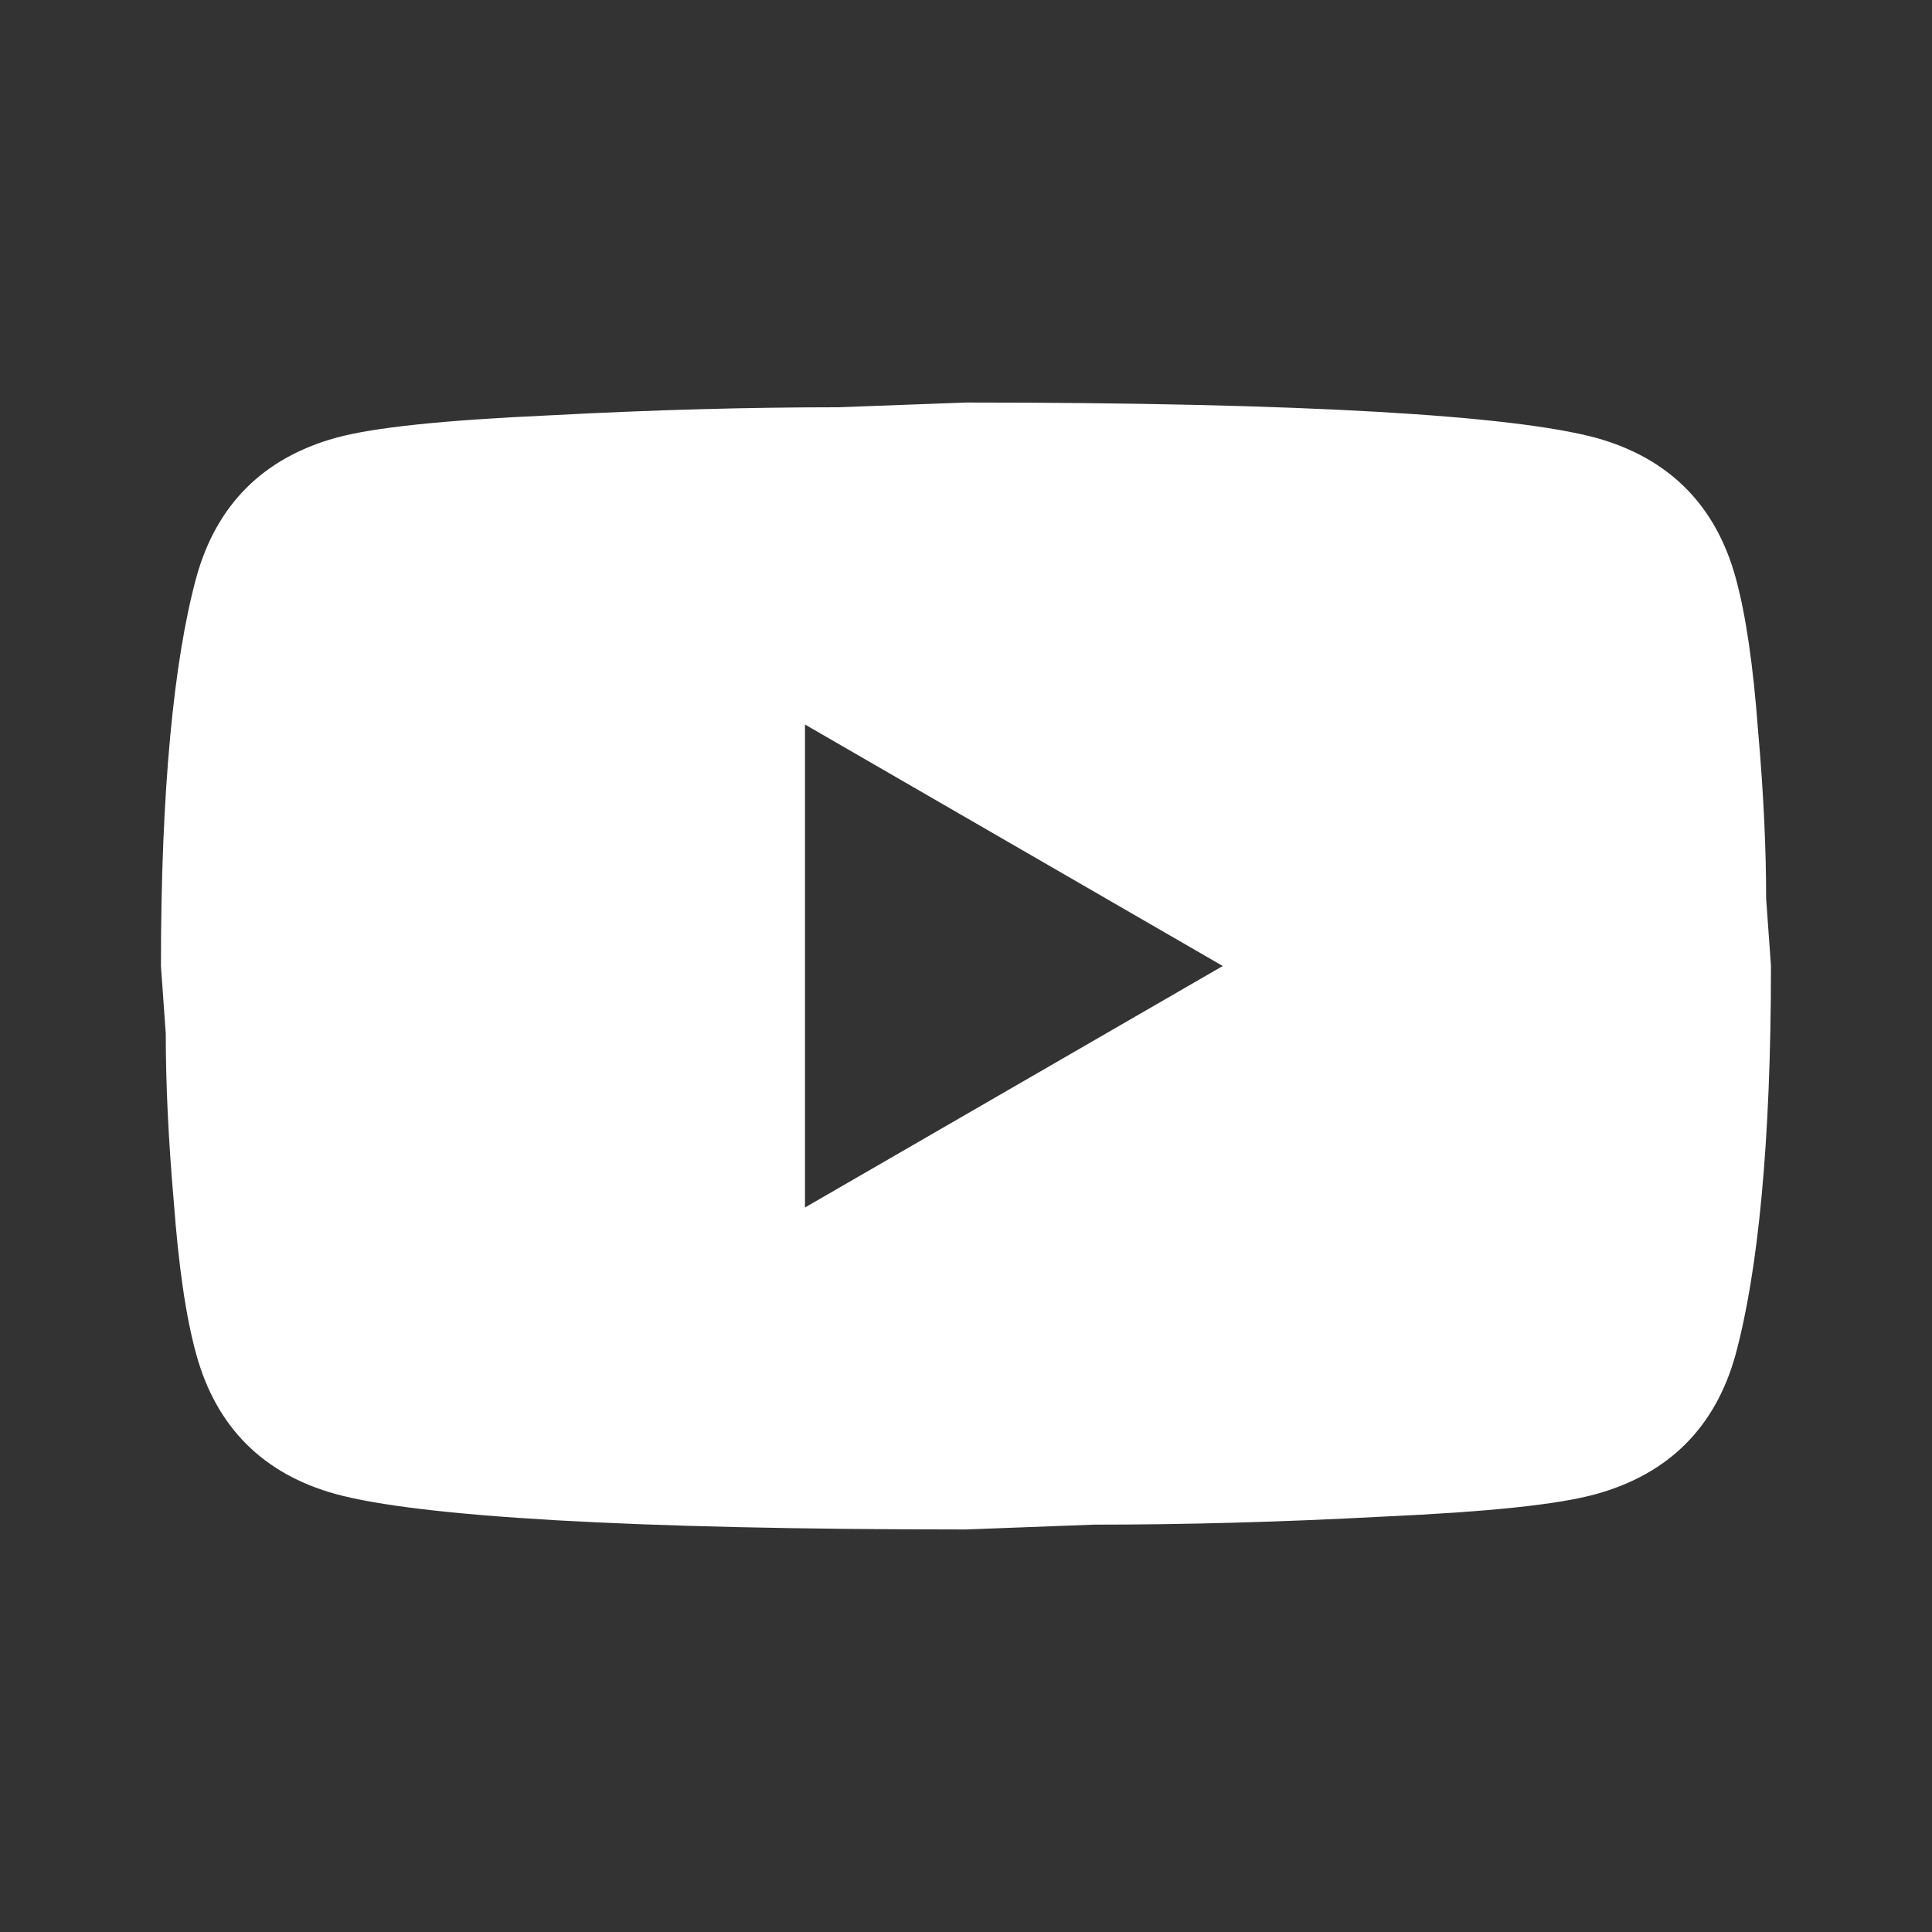 <svg width="20" height="20" viewBox="0 0 20 20" fill="none" xmlns="http://www.w3.org/2000/svg">
<rect x="0" y="0" width="20" height="20" fill="#333333" stroke="none"/>
<path d="M8.333 12.5L12.658 10L8.333 7.5V12.5ZM17.966 5.975C18.074 6.367 18.149 6.891 18.199 7.558C18.258 8.225 18.283 8.8 18.283 9.3L18.333 10C18.333 11.825 18.199 13.166 17.966 14.025C17.758 14.775 17.274 15.258 16.524 15.466C16.133 15.575 15.416 15.65 14.316 15.7C13.233 15.758 12.241 15.783 11.324 15.783L9.999 15.833C6.508 15.833 4.333 15.7 3.474 15.466C2.724 15.258 2.241 14.775 2.033 14.025C1.924 13.633 1.849 13.108 1.799 12.441C1.741 11.775 1.716 11.2 1.716 10.7L1.666 10C1.666 8.175 1.799 6.833 2.033 5.975C2.241 5.225 2.724 4.742 3.474 4.533C3.866 4.425 4.583 4.35 5.683 4.3C6.766 4.242 7.758 4.216 8.674 4.216L9.999 4.167C13.491 4.167 15.666 4.3 16.524 4.533C17.274 4.742 17.758 5.225 17.966 5.975Z" fill="white"/>
</svg>
